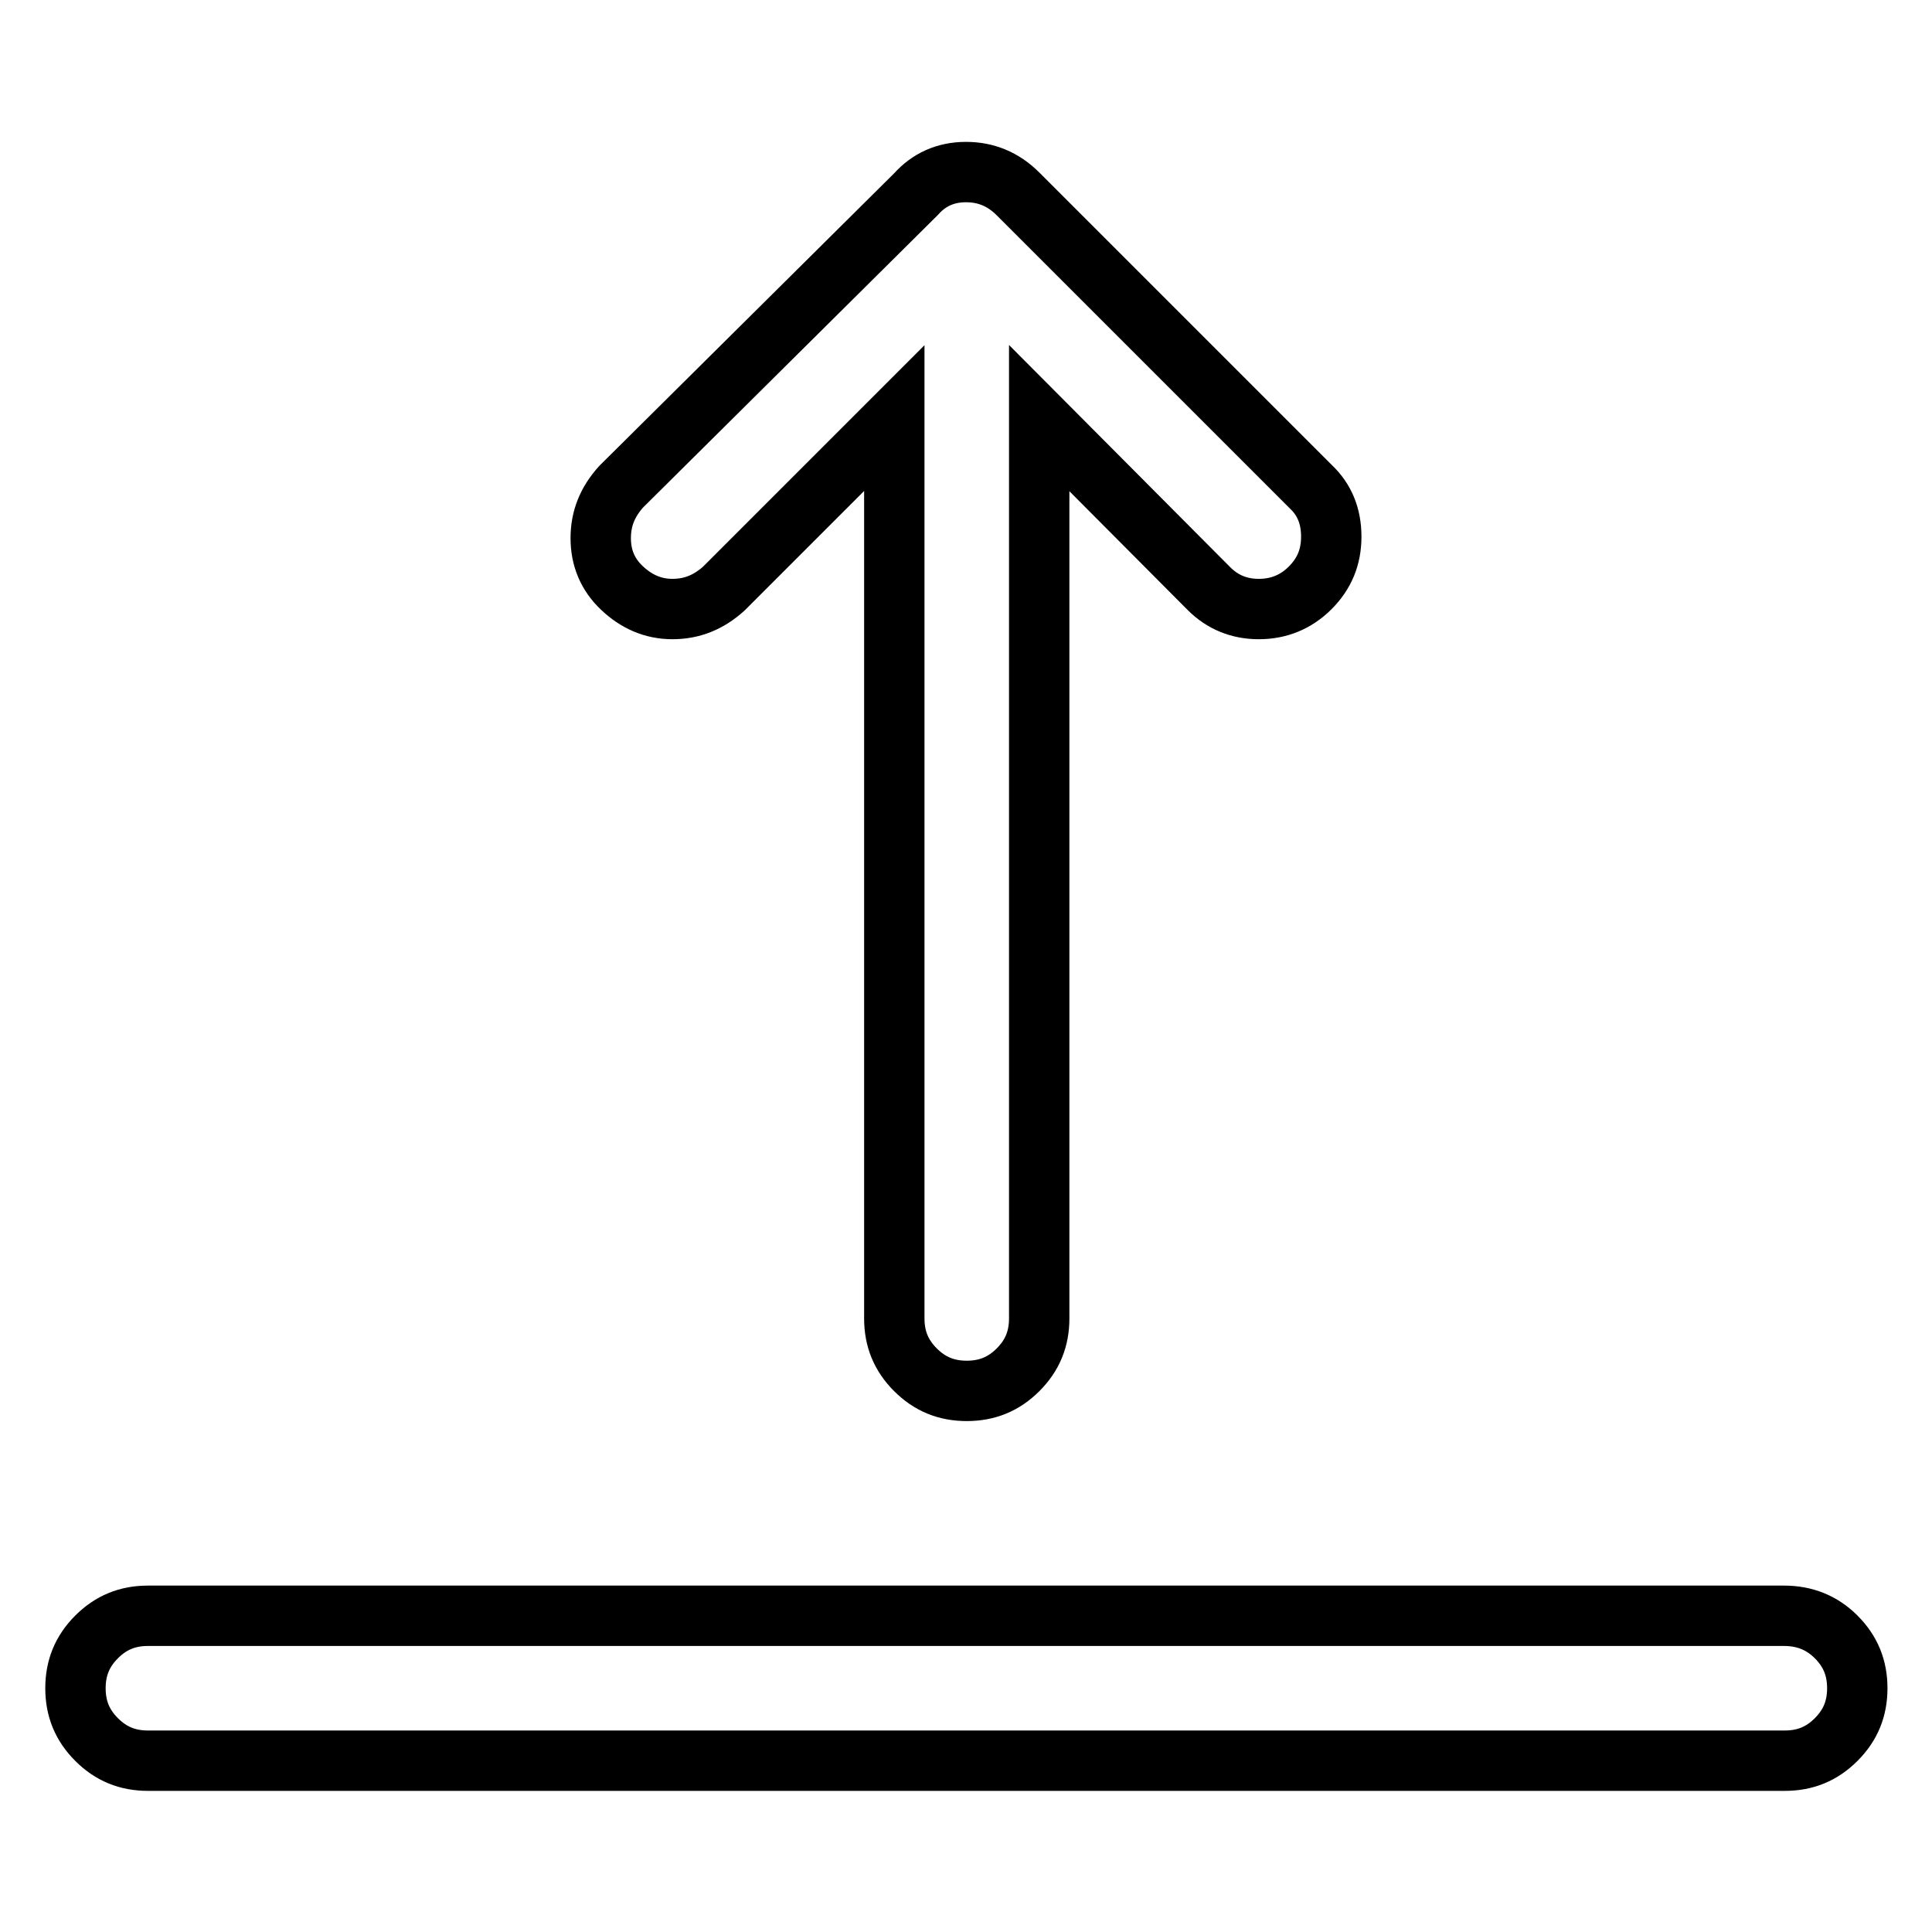 <?xml version="1.0" encoding="utf-8"?>
<!-- Svg Vector Icons : http://www.onlinewebfonts.com/icon -->
<!DOCTYPE svg PUBLIC "-//W3C//DTD SVG 1.1//EN" "http://www.w3.org/Graphics/SVG/1.1/DTD/svg11.dtd">
<svg version="1.1" xmlns="http://www.w3.org/2000/svg" xmlns:xlink="http://www.w3.org/1999/xlink" x="0px" y="0px" viewBox="0 0 256 256" enable-background="new 0 0 256 256" xml:space="preserve">
<g> <path stroke-width="8" fill-opacity="0" stroke="#000000"  d="M236.4,214.1H19.6c-2.7,0-4.9,0.9-6.8,2.8S10,221,10,223.7s0.9,4.9,2.8,6.8s4.1,2.8,6.8,2.8h216.9 c2.7,0,4.9-0.9,6.8-2.8s2.8-4.1,2.8-6.8s-0.9-4.9-2.8-6.8S239.1,214.1,236.4,214.1z M89.1,80.7c2.6,0,4.8-0.9,6.8-2.7l22.6-22.6 v119.3c0,2.7,0.9,4.9,2.8,6.8c1.9,1.9,4.1,2.8,6.8,2.8c2.7,0,4.9-0.9,6.8-2.8c1.9-1.9,2.8-4.1,2.8-6.8V55.4L160.2,78 c1.8,1.8,4,2.7,6.6,2.7s4.9-0.9,6.8-2.8c1.9-1.9,2.8-4.1,2.8-6.8s-0.9-4.9-2.7-6.6l-38.8-38.8c-2-2-4.3-2.9-6.9-2.9 c-2.7,0-4.9,1-6.6,2.9L82.3,64.5c-1.8,2-2.7,4.2-2.7,6.8s0.9,4.8,2.8,6.6S86.5,80.7,89.1,80.7L89.1,80.7z"/></g>
</svg>